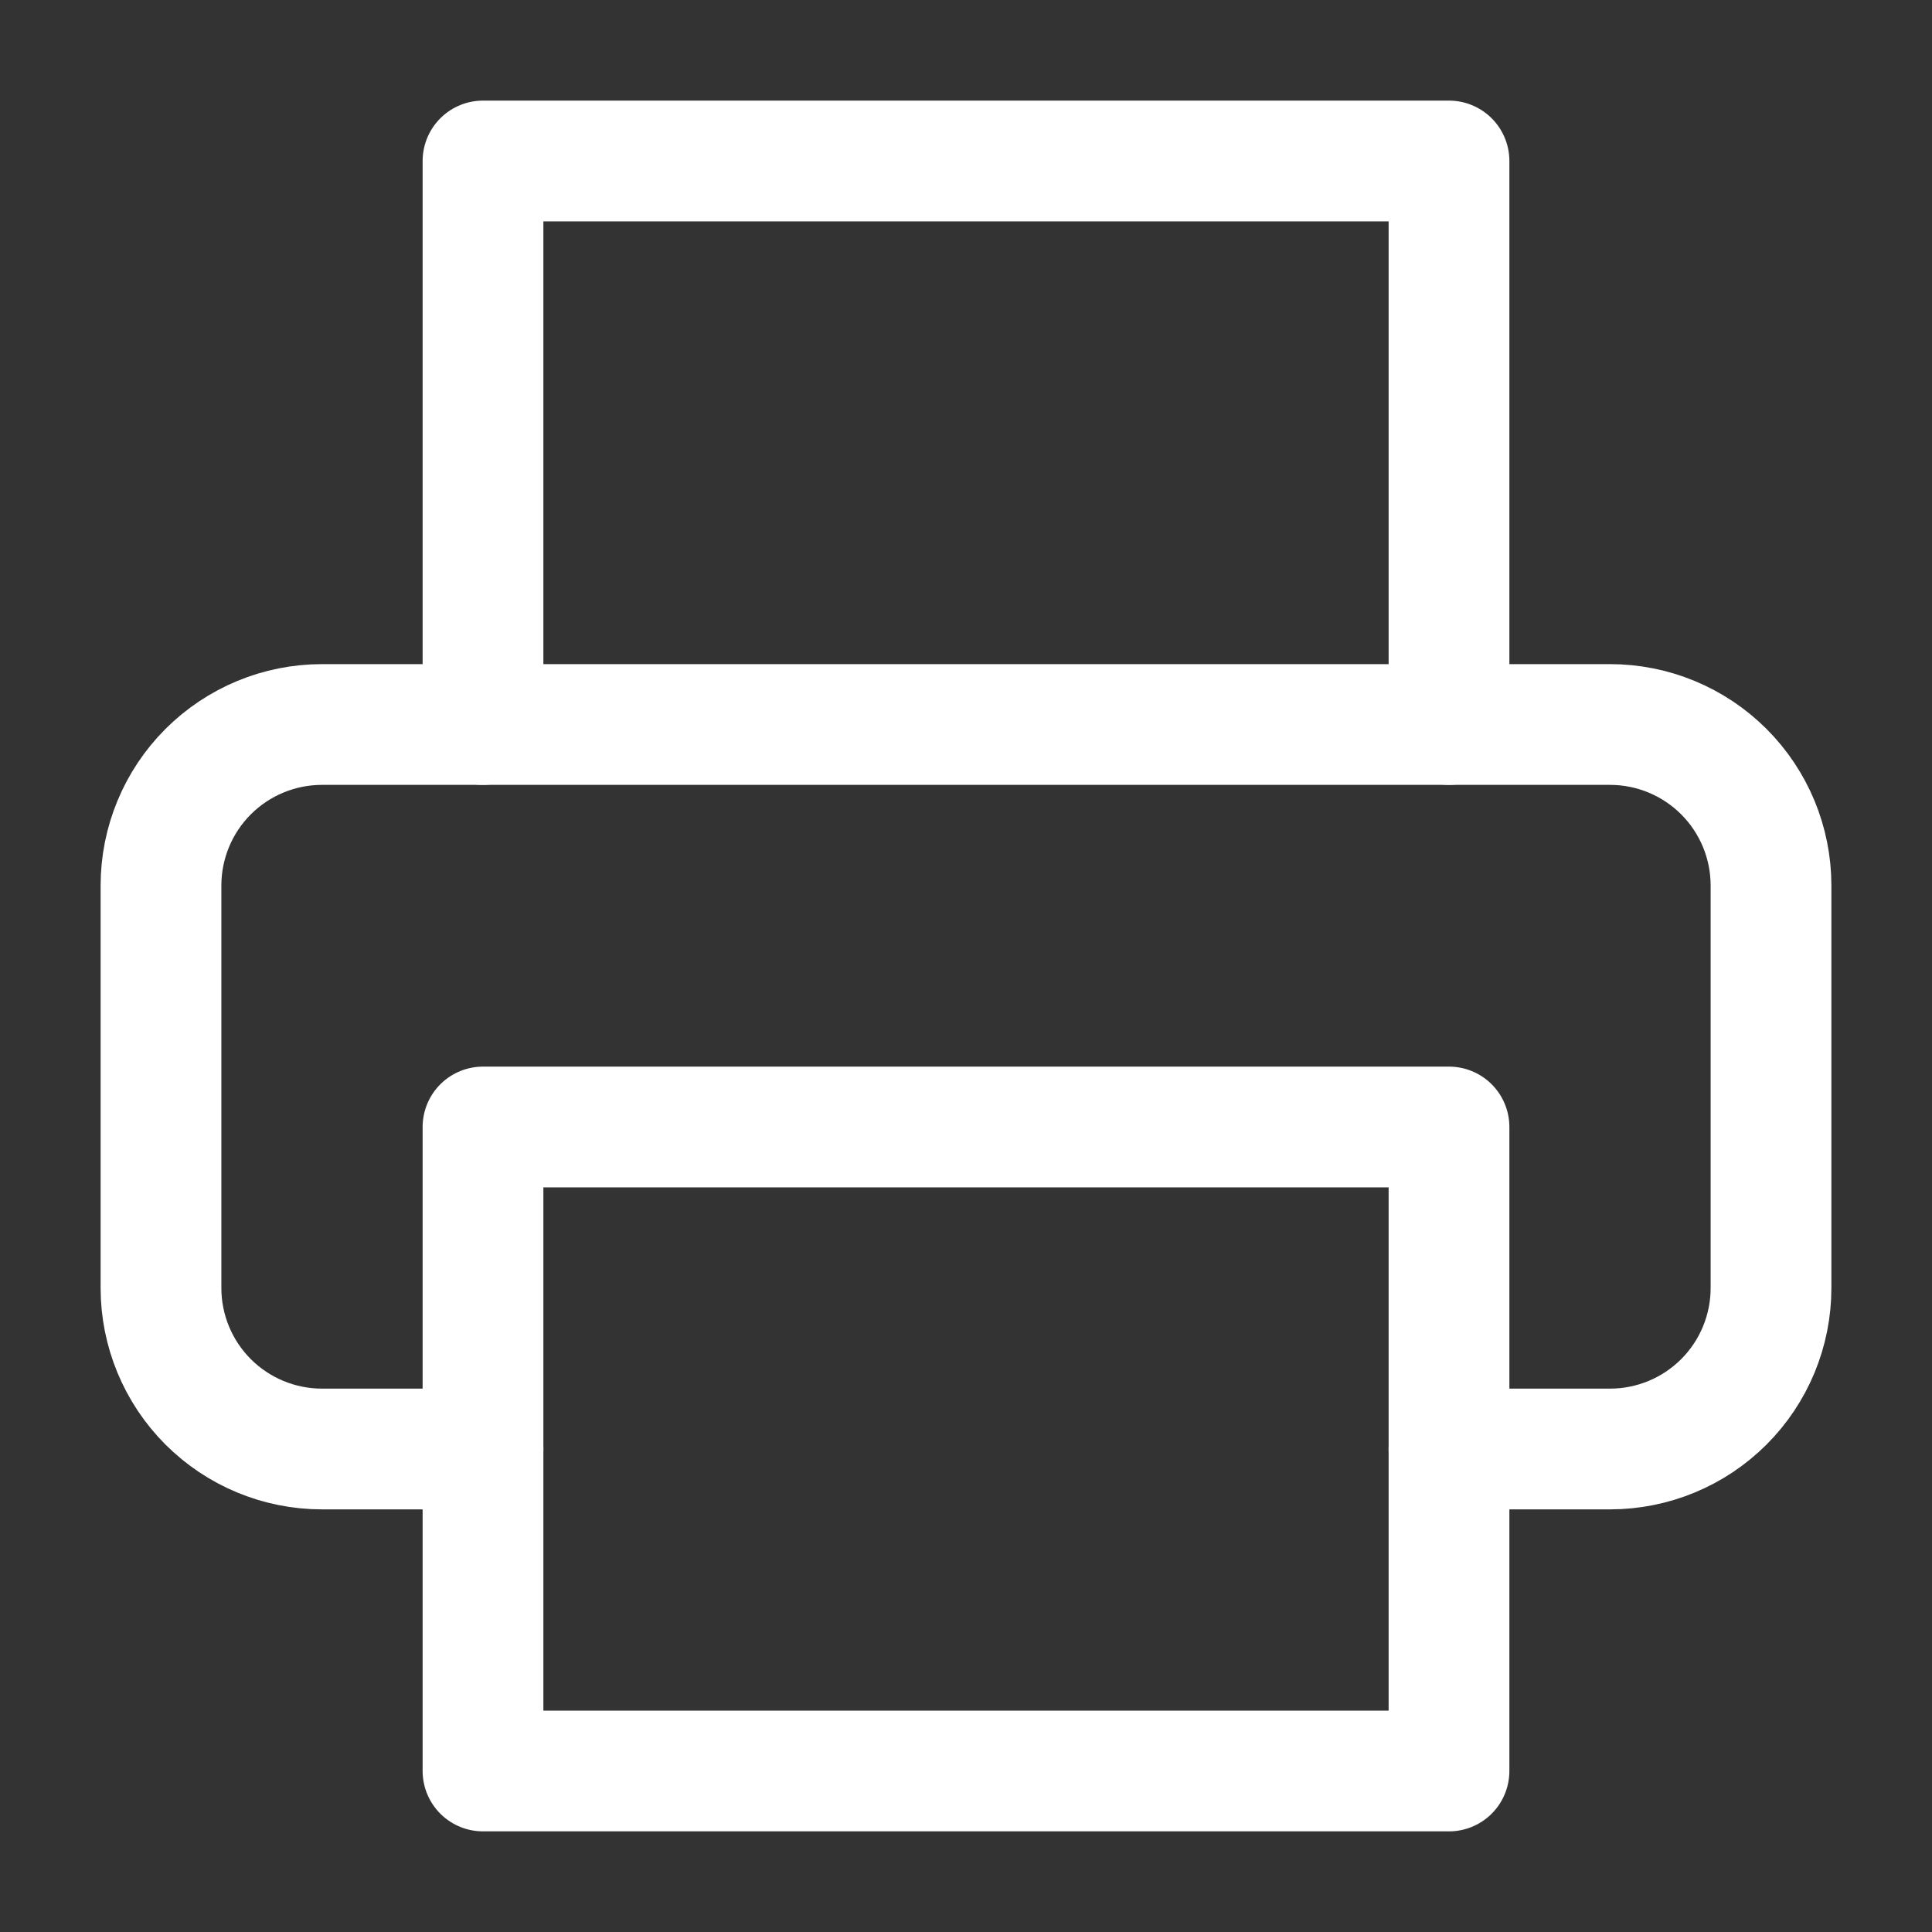 <svg width="64" height="64" viewBox="0 0 64 64" fill="none" xmlns="http://www.w3.org/2000/svg">
<rect x="0" y="0" width="64" height="64" fill="#333333" stroke="none"/>
<g id="printer 1">
<path id="Vector" d="M16 24V5.333H48V24" stroke="white" stroke-width="4" stroke-linecap="round" stroke-linejoin="round"/>
<path id="Vector_2" d="M16 48H10.667C9.252 48 7.896 47.438 6.895 46.438C5.895 45.438 5.333 44.081 5.333 42.667V29.333C5.333 27.919 5.895 26.562 6.895 25.562C7.896 24.562 9.252 24 10.667 24H53.333C54.748 24 56.104 24.562 57.105 25.562C58.105 26.562 58.667 27.919 58.667 29.333V42.667C58.667 44.081 58.105 45.438 57.105 46.438C56.104 47.438 54.748 48 53.333 48H48" stroke="white" stroke-width="4" stroke-linecap="round" stroke-linejoin="round"/>
<path id="Vector_3" d="M48 37.333H16V58.666H48V37.333Z" stroke="white" stroke-width="4" stroke-linecap="round" stroke-linejoin="round"/>
</g>
</svg>
